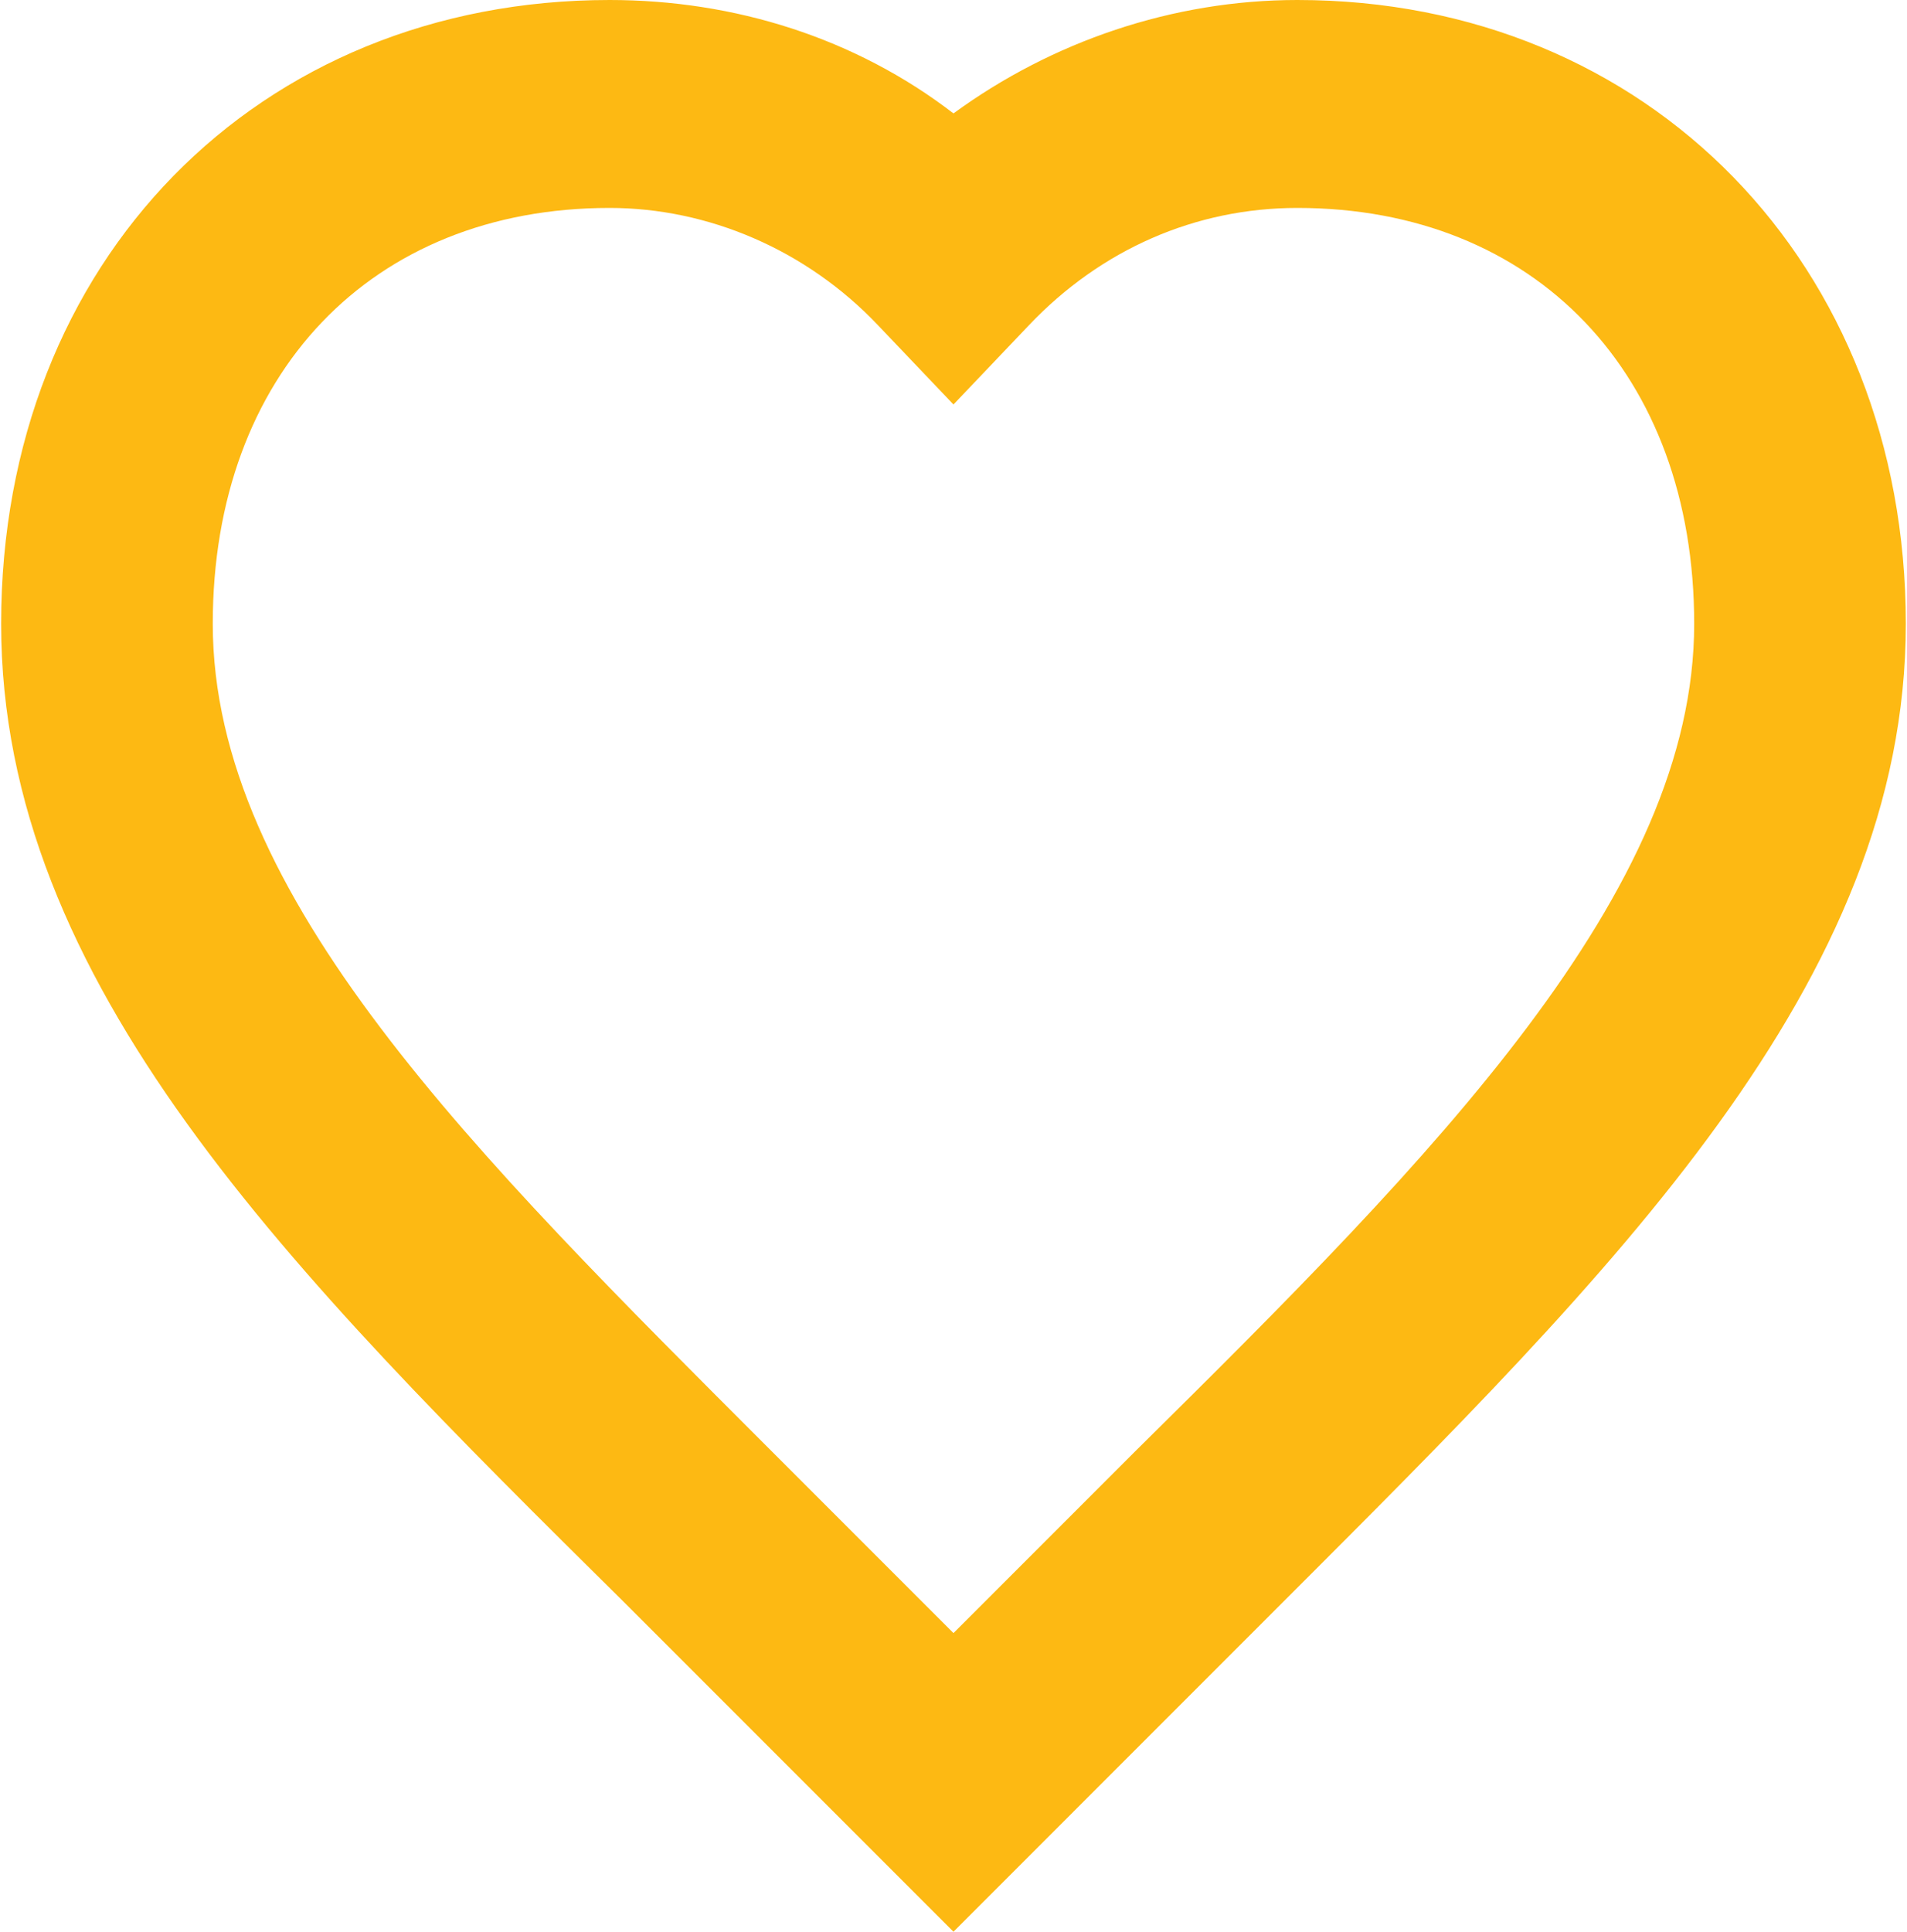 <?xml version="1.0" encoding="UTF-8"?> <svg xmlns="http://www.w3.org/2000/svg" width="79" height="80" viewBox="0 0 79 80" fill="none"><path d="M39.499 80L25.878 66.379C11.945 52.603 0.047 40.705 0.047 25.832C0.047 10.802 10.693 0 25.253 0C30.419 0 35.428 1.566 39.499 4.697C43.569 1.722 48.579 0 53.746 0C68.305 0 78.951 10.959 78.951 25.832C78.951 40.705 66.896 52.603 53.119 66.379L39.499 80ZM25.253 8.611C15.389 8.611 8.814 15.499 8.814 25.832C8.814 37.104 19.616 47.749 31.984 60.117L39.499 67.632L47.014 60.117C59.538 47.749 70.184 36.947 70.184 25.832C70.184 15.499 63.608 8.611 53.745 8.611C49.518 8.611 45.605 10.333 42.63 13.464L39.499 16.751L36.367 13.464C33.394 10.333 29.323 8.611 25.253 8.611Z" fill="#FDB913"></path></svg> 